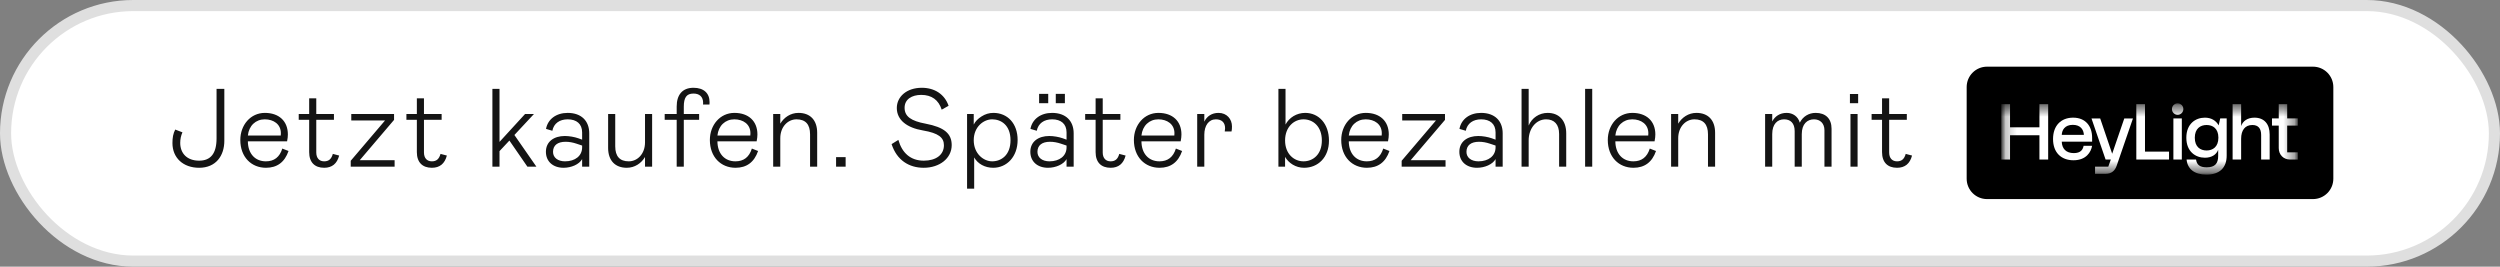 <svg width="225" height="24" viewBox="0 0 225 24" fill="none" xmlns="http://www.w3.org/2000/svg">
<rect x="0" y="0" width="225" height="24" fill="#808080" stroke="none"/>
<rect x="0.5" y="0.5" width="224" height="23" rx="11.5" fill="white"/>
<rect x="0.5" y="0.5" width="224" height="23" rx="11.5" stroke="#DFDFDF"/>
<path d="M19.49 8H20.19V12.67C20.19 14.02 19.43 15.1 17.92 15.1C16.49 15.1 15.52 14.21 15.52 12.88C15.52 12.4 15.58 12.03 15.77 11.66L16.42 11.91C16.29 12.2 16.22 12.52 16.22 12.86C16.22 13.81 16.84 14.46 17.92 14.46C18.96 14.46 19.49 13.82 19.49 12.45V8ZM25.408 13.37L25.968 13.59C25.618 14.6 24.938 15.1 23.938 15.1C22.618 15.1 21.628 14.13 21.628 12.6C21.628 11.25 22.548 10.16 23.838 10.16C25.108 10.16 25.908 10.9 25.908 12.1C25.908 12.27 25.888 12.47 25.838 12.72H22.308C22.318 13.85 22.978 14.52 23.928 14.52C24.678 14.52 25.168 14.14 25.408 13.37ZM22.308 12.2H25.268L25.278 11.99C25.278 11.18 24.628 10.74 23.828 10.74C23.018 10.74 22.398 11.31 22.308 12.2ZM27.825 13.69V10.78H26.885V10.26H27.825V8.85H28.465V10.26H30.055V10.78H28.465V13.72C28.465 14.24 28.745 14.52 29.175 14.52C29.585 14.52 29.825 14.32 29.955 13.85L30.525 14C30.335 14.73 29.885 15.1 29.175 15.1C28.325 15.1 27.825 14.61 27.825 13.69ZM35.515 15H31.565V14.47L34.655 10.84H31.615V10.26H35.465V10.79L32.375 14.42H35.515V15ZM37.517 13.69V10.78H36.577V10.26H37.517V8.85H38.157V10.26H39.747V10.78H38.157V13.72C38.157 14.24 38.437 14.52 38.867 14.52C39.277 14.52 39.517 14.32 39.647 13.85L40.217 14C40.027 14.73 39.577 15.1 38.867 15.1C38.017 15.1 37.517 14.61 37.517 13.69ZM46.296 12.15L48.276 15H47.466L45.846 12.65L44.956 13.6V15H44.316V8H44.956V12.77L47.256 10.26H48.056L46.296 12.15ZM49.132 13.66C49.132 12.74 49.862 12.24 50.832 12.24C51.222 12.24 51.692 12.32 52.062 12.45L52.392 12.57V11.92C52.392 11.15 51.892 10.74 51.092 10.74C50.372 10.74 49.842 11.1 49.712 11.77L49.142 11.6C49.302 10.73 50.052 10.16 51.092 10.16C52.322 10.16 53.032 10.88 53.032 12V15H52.392V14.32C52.122 14.8 51.412 15.1 50.722 15.1C49.762 15.1 49.132 14.53 49.132 13.66ZM52.392 13.26V13.1L51.882 12.93C51.552 12.82 51.232 12.76 50.902 12.76C50.182 12.76 49.772 13.08 49.772 13.67C49.772 14.19 50.212 14.52 50.852 14.52C51.762 14.52 52.392 14.03 52.392 13.26ZM58.051 10.26H58.691V15H58.051V14.13C57.721 14.69 57.131 15.1 56.411 15.1C55.371 15.1 54.731 14.46 54.731 13.31V10.26H55.371V13.17C55.371 14.07 55.781 14.52 56.591 14.52C57.371 14.52 58.051 13.85 58.051 12.82V10.26ZM60.902 15V10.78H59.822V10.26H60.902V9.58C60.902 8.55 61.402 7.9 62.412 7.9C63.342 7.9 63.862 8.39 63.862 9.2L63.852 9.41H63.272L63.282 9.26C63.282 8.7 62.942 8.42 62.412 8.42C61.782 8.42 61.542 8.79 61.542 9.6V10.26H62.922V10.78H61.542V15H60.902ZM67.668 13.37L68.228 13.59C67.878 14.6 67.198 15.1 66.198 15.1C64.878 15.1 63.888 14.13 63.888 12.6C63.888 11.25 64.808 10.16 66.098 10.16C67.368 10.16 68.168 10.9 68.168 12.1C68.168 12.27 68.148 12.47 68.098 12.72H64.568C64.578 13.85 65.238 14.52 66.188 14.52C66.938 14.52 67.428 14.14 67.668 13.37ZM64.568 12.2H67.528L67.538 11.99C67.538 11.18 66.888 10.74 66.088 10.74C65.278 10.74 64.658 11.31 64.568 12.2ZM70.226 15H69.586V10.26H70.226V11.13C70.556 10.57 71.146 10.16 71.866 10.16C72.906 10.16 73.546 10.8 73.546 11.95V15H72.906V12.09C72.906 11.19 72.496 10.74 71.686 10.74C70.906 10.74 70.226 11.41 70.226 12.44V15ZM75.247 14.14H76.107V15H75.247V14.14ZM82.913 8.54C82.073 8.54 81.413 8.93 81.413 9.7C81.413 10.49 82.013 10.89 83.303 11.13C84.983 11.45 85.653 12.02 85.653 13.06C85.653 14.25 84.563 15.1 83.133 15.1C81.813 15.1 80.713 14.42 80.243 12.97L80.853 12.59C81.183 13.76 81.943 14.46 83.143 14.46C84.233 14.46 84.953 13.94 84.953 13.07C84.953 12.38 84.473 11.98 83.063 11.74C81.633 11.5 80.713 10.81 80.713 9.72C80.713 8.7 81.603 7.9 82.963 7.9C84.113 7.9 85.013 8.48 85.373 9.52L84.753 9.87C84.473 8.99 83.843 8.54 82.913 8.54ZM87.036 10.26H87.636V11.21C87.776 10.93 88.006 10.69 88.336 10.48C88.666 10.27 89.016 10.16 89.406 10.16C90.666 10.16 91.586 11.1 91.586 12.6C91.586 14.1 90.616 15.1 89.386 15.1C88.636 15.1 87.996 14.74 87.676 14.17V16.98H87.036V10.26ZM89.296 14.52C90.106 14.52 90.946 13.97 90.946 12.62C90.946 11.27 90.106 10.74 89.296 10.74C88.516 10.74 87.636 11.42 87.636 12.62C87.636 13.83 88.516 14.52 89.296 14.52ZM92.73 13.66C92.73 12.74 93.46 12.24 94.43 12.24C94.82 12.24 95.29 12.32 95.66 12.45L95.99 12.57V11.92C95.99 11.15 95.49 10.74 94.69 10.74C93.97 10.74 93.44 11.1 93.31 11.77L92.74 11.6C92.9 10.73 93.65 10.16 94.69 10.16C95.92 10.16 96.63 10.88 96.63 12V15H95.99V14.32C95.72 14.8 95.01 15.1 94.32 15.1C93.36 15.1 92.73 14.53 92.73 13.66ZM95.99 13.26V13.1L95.48 12.93C95.15 12.82 94.83 12.76 94.5 12.76C93.78 12.76 93.37 13.08 93.37 13.67C93.37 14.19 93.81 14.52 94.45 14.52C95.36 14.52 95.99 14.03 95.99 13.26ZM93.52 9.29V8.45H94.34V9.29H93.52ZM95.02 9.29V8.45H95.84V9.29H95.02ZM98.605 13.69V10.78H97.665V10.26H98.605V8.85H99.245V10.26H100.835V10.78H99.245V13.72C99.245 14.24 99.525 14.52 99.955 14.52C100.365 14.52 100.605 14.32 100.735 13.85L101.305 14C101.115 14.73 100.665 15.1 99.955 15.1C99.105 15.1 98.605 14.61 98.605 13.69ZM105.83 13.37L106.39 13.59C106.04 14.6 105.36 15.1 104.36 15.1C103.04 15.1 102.05 14.13 102.05 12.6C102.05 11.25 102.97 10.16 104.26 10.16C105.53 10.16 106.33 10.9 106.33 12.1C106.33 12.27 106.31 12.47 106.26 12.72H102.73C102.74 13.85 103.4 14.52 104.35 14.52C105.1 14.52 105.59 14.14 105.83 13.37ZM102.73 12.2H105.69L105.7 11.99C105.7 11.18 105.05 10.74 104.25 10.74C103.44 10.74 102.82 11.31 102.73 12.2ZM107.748 10.26H108.388V10.95C108.618 10.46 109.068 10.16 109.668 10.16C110.428 10.16 110.878 10.73 110.878 11.38C110.878 11.55 110.868 11.7 110.838 11.83H110.228C110.248 11.71 110.258 11.61 110.258 11.54C110.258 11.02 109.948 10.74 109.428 10.74C108.788 10.74 108.388 11.3 108.388 12.13V15H107.748V10.26ZM115.057 8H115.697V11.21C116.027 10.58 116.697 10.16 117.467 10.16C118.707 10.16 119.607 11.16 119.607 12.66C119.607 14.16 118.627 15.1 117.367 15.1C116.617 15.1 115.977 14.68 115.657 14.12V15H115.057V8ZM117.317 14.52C118.167 14.52 118.967 13.91 118.967 12.64C118.967 11.37 118.167 10.74 117.317 10.74C116.457 10.74 115.657 11.43 115.657 12.64C115.657 13.85 116.457 14.52 117.317 14.52ZM124.491 13.37L125.051 13.59C124.701 14.6 124.021 15.1 123.021 15.1C121.701 15.1 120.711 14.13 120.711 12.6C120.711 11.25 121.631 10.16 122.921 10.16C124.191 10.16 124.991 10.9 124.991 12.1C124.991 12.27 124.971 12.47 124.921 12.72H121.391C121.401 13.85 122.061 14.52 123.011 14.52C123.761 14.52 124.251 14.14 124.491 13.37ZM121.391 12.2H124.351L124.361 11.99C124.361 11.18 123.711 10.74 122.911 10.74C122.101 10.74 121.481 11.31 121.391 12.2ZM130.099 15H126.149V14.47L129.239 10.84H126.199V10.26H130.049V10.79L126.959 14.42H130.099V15ZM131.341 13.66C131.341 12.74 132.071 12.24 133.041 12.24C133.431 12.24 133.901 12.32 134.271 12.45L134.601 12.57V11.92C134.601 11.15 134.101 10.74 133.301 10.74C132.581 10.74 132.051 11.1 131.921 11.77L131.351 11.6C131.511 10.73 132.261 10.16 133.301 10.16C134.531 10.16 135.241 10.88 135.241 12V15H134.601V14.32C134.331 14.8 133.621 15.1 132.931 15.1C131.971 15.1 131.341 14.53 131.341 13.66ZM134.601 13.26V13.1L134.091 12.93C133.761 12.82 133.441 12.76 133.111 12.76C132.391 12.76 131.981 13.08 131.981 13.67C131.981 14.19 132.421 14.52 133.061 14.52C133.971 14.52 134.601 14.03 134.601 13.26ZM137.58 15H136.94V8H137.58V11.3C137.86 10.61 138.53 10.16 139.29 10.16C140.32 10.16 140.96 10.85 140.96 12V15H140.32V12.06C140.32 11.19 139.88 10.74 139.15 10.74C138.26 10.74 137.58 11.55 137.58 12.63V15ZM142.66 15V8H143.3V15H142.66ZM148.481 13.37L149.041 13.59C148.691 14.6 148.011 15.1 147.011 15.1C145.691 15.1 144.701 14.13 144.701 12.6C144.701 11.25 145.621 10.16 146.911 10.16C148.181 10.16 148.981 10.9 148.981 12.1C148.981 12.27 148.961 12.47 148.911 12.72H145.381C145.391 13.85 146.051 14.52 147.001 14.52C147.751 14.52 148.241 14.14 148.481 13.37ZM145.381 12.2H148.341L148.351 11.99C148.351 11.18 147.701 10.74 146.901 10.74C146.091 10.74 145.471 11.31 145.381 12.2ZM151.039 15H150.399V10.26H151.039V11.13C151.369 10.57 151.959 10.16 152.679 10.16C153.719 10.16 154.359 10.8 154.359 11.95V15H153.719V12.09C153.719 11.19 153.309 10.74 152.499 10.74C151.719 10.74 151.039 11.41 151.039 12.44V15ZM158.86 10.26H159.5V10.93C159.74 10.48 160.17 10.16 160.8 10.16C161.36 10.16 161.83 10.49 161.98 11.04C162.26 10.49 162.78 10.16 163.41 10.16C164.3 10.16 164.84 10.67 164.84 11.59V15H164.2V11.72C164.2 11.11 163.82 10.74 163.26 10.74C162.66 10.74 162.16 11.15 162.16 12.07V15H161.52V11.8C161.52 11.08 161.14 10.74 160.57 10.74C159.98 10.74 159.5 11.15 159.5 12.07V15H158.86V10.26ZM166.543 10.26H167.183V15H166.543V10.26ZM166.493 9.29V8.46H167.233V9.29H166.493ZM169.384 13.69V10.78H168.444V10.26H169.384V8.85H170.024V10.26H171.614V10.78H170.024V13.72C170.024 14.24 170.304 14.52 170.734 14.52C171.144 14.52 171.384 14.32 171.514 13.85L172.084 14C171.894 14.73 171.444 15.1 170.734 15.1C169.884 15.1 169.384 14.61 169.384 13.69Z" fill="#141414"/>
<g clip-path="url(#clip0_9579_150)">
<path d="M177 7.833C177 6.821 177.821 6 178.833 6H208.167C209.179 6 210 6.821 210 7.833V16.083C210 17.096 209.179 17.917 208.167 17.917H178.833C177.821 17.917 177 17.096 177 16.083V7.833Z" fill="black"/>
<mask id="mask0_9579_150" style="mask-type:luminance" maskUnits="userSpaceOnUse" x="180" y="9" width="27" height="7">
<path d="M206.804 9.3H180.117V15.717H206.804V9.3Z" fill="white"/>
</mask>
<g mask="url(#mask0_9579_150)">
<mask id="mask1_9579_150" style="mask-type:luminance" maskUnits="userSpaceOnUse" x="180" y="9" width="27" height="7">
<path d="M206.804 9.3H180.117V15.717H206.804V9.3Z" fill="white"/>
</mask>
<g mask="url(#mask1_9579_150)">
<path d="M190.096 13.837L189.017 10.659H188.234L189.502 14.358H189.975L189.745 15.001H188.555V15.648H189.49C190.053 15.648 190.352 15.348 190.508 14.896L191.966 10.659H191.186L190.096 13.837Z" fill="white"/>
<path d="M195.985 9.3C195.706 9.3 195.475 9.533 195.475 9.814C195.475 10.102 195.706 10.335 195.985 10.335C196.271 10.335 196.502 10.102 196.502 9.814C196.502 9.533 196.271 9.3 195.985 9.3Z" fill="white"/>
<path d="M196.364 10.658H195.605V14.358H196.364V10.658Z" fill="white"/>
<path d="M206.804 11.307V10.657H205.847V9.366H205.087V10.657H204.479V11.307H205.087V13.332C205.087 13.93 205.517 14.358 206.103 14.358H206.804V13.71H205.847V11.307H206.804Z" fill="white"/>
<path d="M193.049 9.366H192.269V14.358H195.213V13.646H193.049V9.366Z" fill="white"/>
<path d="M202.902 10.589C202.277 10.589 201.856 10.891 201.702 11.345V9.366H200.935V14.358H201.702V12.488C201.702 11.725 202.052 11.25 202.71 11.25C203.246 11.25 203.503 11.564 203.503 12.151V14.358H204.27V12.103C204.27 11.16 203.775 10.589 202.902 10.589Z" fill="white"/>
<path d="M186.583 10.589C185.5 10.589 184.774 11.295 184.774 12.513C184.774 13.736 185.513 14.424 186.614 14.424C187.76 14.424 188.197 13.676 188.288 13.123H187.524C187.459 13.468 187.264 13.779 186.642 13.779C185.946 13.779 185.58 13.385 185.557 12.748H188.291V12.394C188.291 11.367 187.712 10.589 186.583 10.589ZM185.558 12.141C185.578 11.698 185.835 11.236 186.553 11.236C187.27 11.236 187.53 11.698 187.55 12.141H185.558Z" fill="white"/>
<path d="M183.549 11.458H180.903V9.366H180.117V14.358H180.903V12.173H183.549V14.358H184.335V9.366H183.549V11.458Z" fill="white"/>
<path d="M199.679 11.284C199.442 10.85 199.011 10.589 198.438 10.589C197.601 10.589 196.77 11.141 196.77 12.394C196.77 13.65 197.601 14.195 198.443 14.195C199.025 14.195 199.471 13.934 199.635 13.481V14.042C199.635 14.701 199.362 15.06 198.6 15.06C197.975 15.06 197.706 14.821 197.645 14.359H196.793C196.874 15.206 197.492 15.717 198.577 15.717C199.776 15.717 200.401 15.092 200.401 14.001V10.658H199.819L199.679 11.284ZM198.592 13.543C198.033 13.543 197.532 13.226 197.532 12.397C197.532 11.571 198.033 11.25 198.592 11.25C199.151 11.25 199.655 11.564 199.655 12.391C199.655 13.219 199.151 13.543 198.592 13.543Z" fill="white"/>
</g>
</g>
</g>
<defs>
<clipPath id="clip0_9579_150">
<rect width="33" height="11.917" fill="white" transform="translate(177 6)"/>
</clipPath>
</defs>
</svg>
